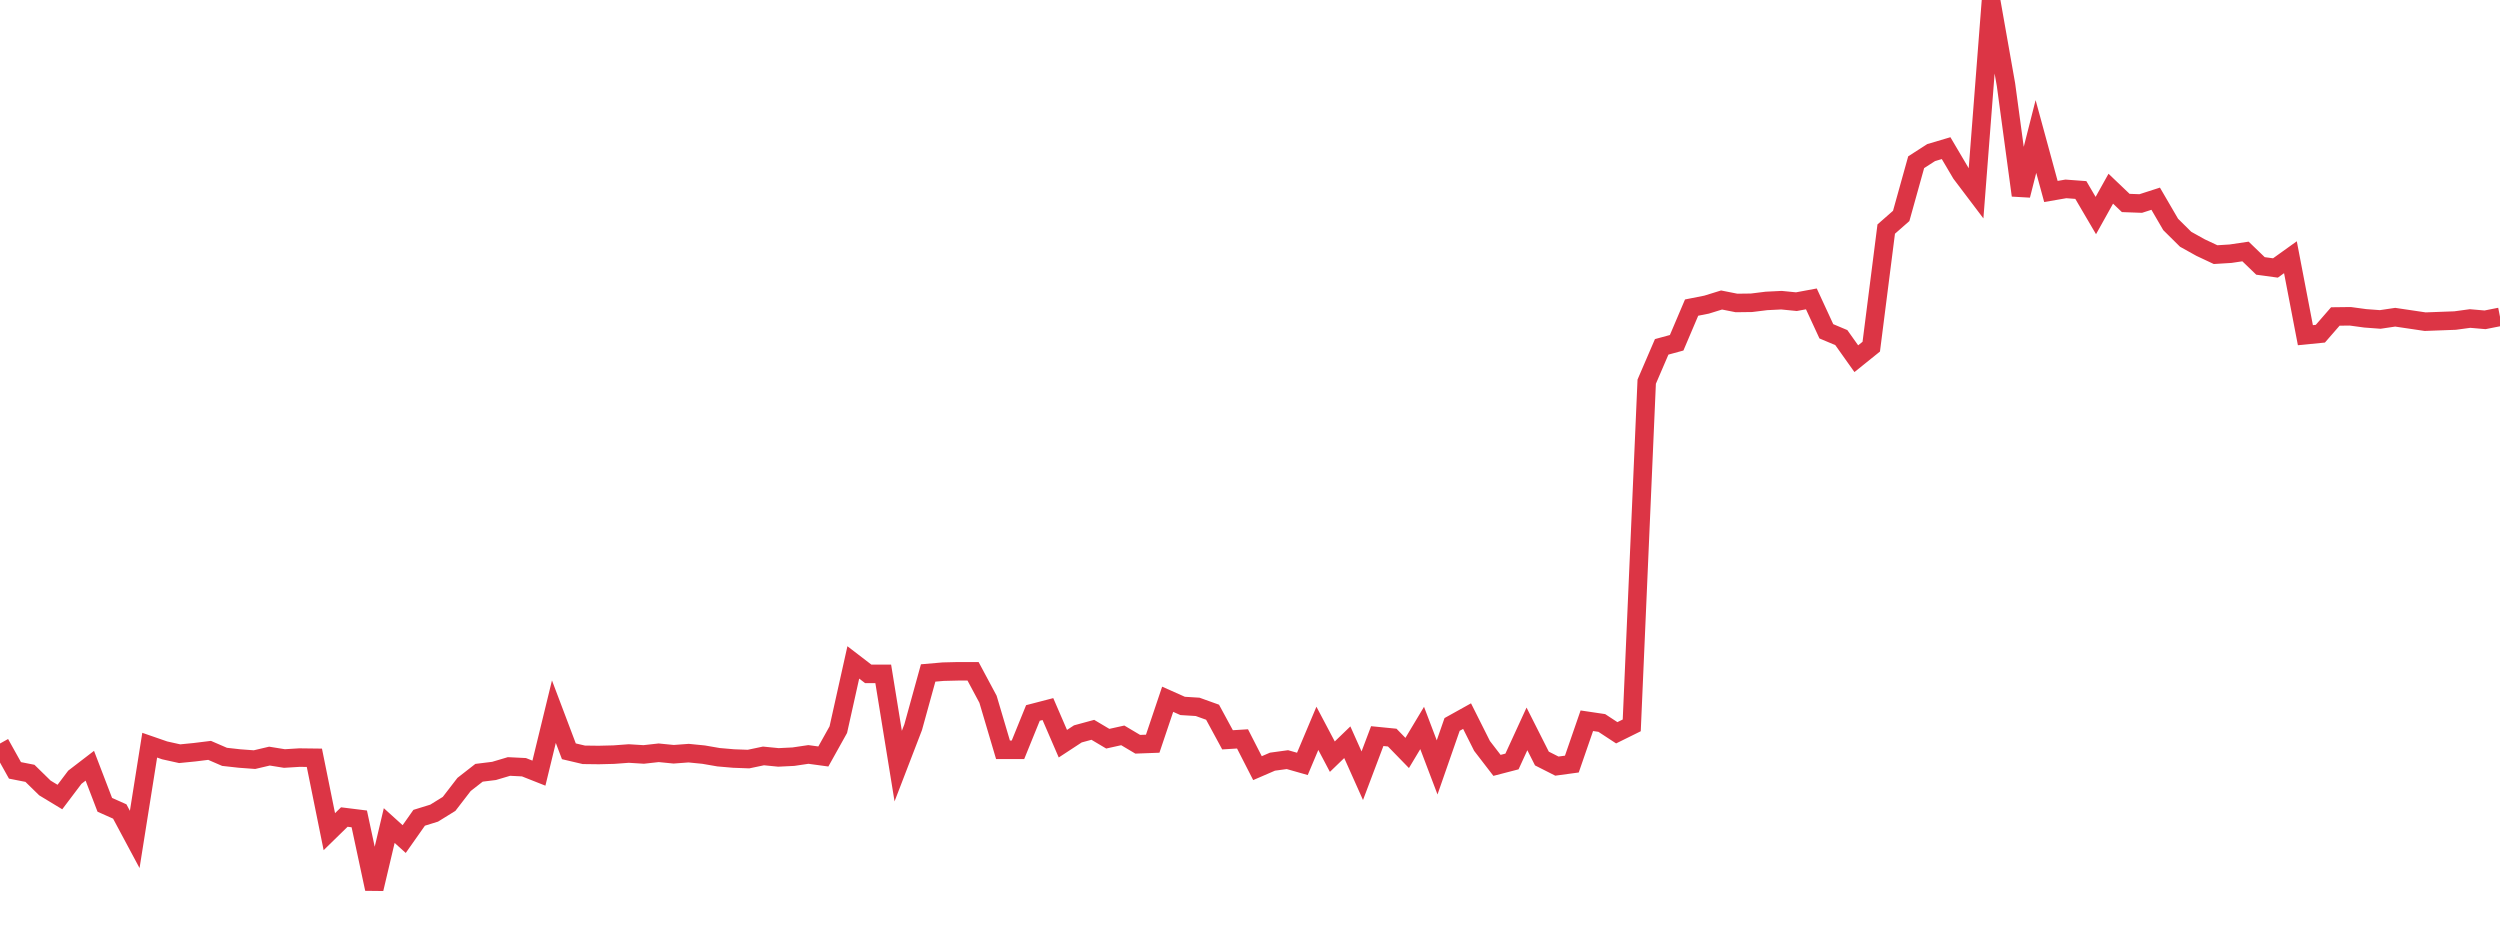 <?xml version="1.0" standalone="no"?>
<!DOCTYPE svg PUBLIC "-//W3C//DTD SVG 1.1//EN" "http://www.w3.org/Graphics/SVG/1.1/DTD/svg11.dtd">
<svg width="135" height="50" viewBox="0 0 135 50" preserveAspectRatio="none" class="sparkline" xmlns="http://www.w3.org/2000/svg"
xmlns:xlink="http://www.w3.org/1999/xlink"><path  class="sparkline--line" d="M 0 40.15 L 0 40.15 L 0.808 41.6 L 1.617 41.76 L 2.425 42.55 L 3.234 43.04 L 4.042 41.97 L 4.85 41.35 L 5.659 43.46 L 6.467 43.82 L 7.275 45.33 L 8.084 40.24 L 8.892 40.52 L 9.701 40.7 L 10.509 40.62 L 11.317 40.52 L 12.126 40.87 L 12.934 40.96 L 13.743 41.02 L 14.551 40.83 L 15.359 40.96 L 16.168 40.91 L 16.976 40.92 L 17.784 44.91 L 18.593 44.12 L 19.401 44.22 L 20.21 48 L 21.018 44.58 L 21.826 45.31 L 22.635 44.16 L 23.443 43.91 L 24.251 43.41 L 25.06 42.36 L 25.868 41.73 L 26.677 41.63 L 27.485 41.39 L 28.293 41.43 L 29.102 41.75 L 29.91 38.43 L 30.719 40.57 L 31.527 40.76 L 32.335 40.77 L 33.144 40.75 L 33.952 40.69 L 34.76 40.74 L 35.569 40.65 L 36.377 40.73 L 37.186 40.67 L 37.994 40.75 L 38.802 40.89 L 39.611 40.96 L 40.419 40.99 L 41.228 40.82 L 42.036 40.9 L 42.844 40.86 L 43.653 40.74 L 44.461 40.85 L 45.269 39.4 L 46.078 35.77 L 46.886 36.39 L 47.695 36.39 L 48.503 41.37 L 49.311 39.27 L 50.12 36.34 L 50.928 36.27 L 51.737 36.25 L 52.545 36.25 L 53.353 37.76 L 54.162 40.49 L 54.97 40.49 L 55.778 38.5 L 56.587 38.29 L 57.395 40.16 L 58.204 39.63 L 59.012 39.41 L 59.82 39.89 L 60.629 39.71 L 61.437 40.19 L 62.246 40.16 L 63.054 37.76 L 63.862 38.12 L 64.671 38.17 L 65.479 38.46 L 66.287 39.95 L 67.096 39.9 L 67.904 41.48 L 68.713 41.13 L 69.521 41.02 L 70.329 41.25 L 71.138 39.33 L 71.946 40.86 L 72.754 40.08 L 73.563 41.89 L 74.371 39.75 L 75.18 39.83 L 75.988 40.66 L 76.796 39.31 L 77.605 41.44 L 78.413 39.12 L 79.222 38.67 L 80.03 40.28 L 80.838 41.33 L 81.647 41.12 L 82.455 39.36 L 83.263 40.96 L 84.072 41.37 L 84.88 41.26 L 85.689 38.92 L 86.497 39.04 L 87.305 39.57 L 88.114 39.17 L 88.922 20.61 L 89.731 18.73 L 90.539 18.51 L 91.347 16.61 L 92.156 16.45 L 92.964 16.2 L 93.772 16.36 L 94.581 16.35 L 95.389 16.25 L 96.198 16.21 L 97.006 16.29 L 97.814 16.14 L 98.623 17.89 L 99.431 18.23 L 100.24 19.37 L 101.048 18.72 L 101.856 12.37 L 102.665 11.66 L 103.473 8.76 L 104.281 8.24 L 105.09 8 L 105.898 9.37 L 106.707 10.44 L 107.515 0 L 108.323 4.57 L 109.132 10.55 L 109.94 7.37 L 110.749 10.34 L 111.557 10.2 L 112.365 10.26 L 113.174 11.64 L 113.982 10.19 L 114.79 10.96 L 115.599 10.99 L 116.407 10.73 L 117.216 12.12 L 118.024 12.92 L 118.832 13.37 L 119.641 13.75 L 120.449 13.7 L 121.257 13.58 L 122.066 14.36 L 122.874 14.47 L 123.683 13.89 L 124.491 18.1 L 125.299 18.02 L 126.108 17.09 L 126.916 17.08 L 127.725 17.19 L 128.533 17.25 L 129.341 17.13 L 130.15 17.25 L 130.958 17.37 L 131.766 17.34 L 132.575 17.31 L 133.383 17.2 L 134.192 17.27 L 135 17.11" fill="none" stroke-width="1" stroke="#dc3545"></path></svg>